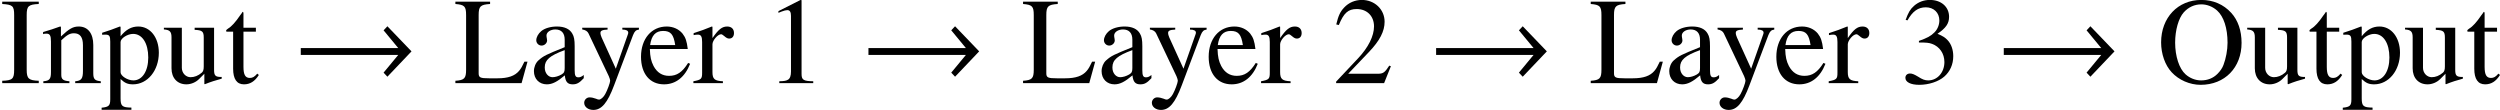 <?xml version='1.0' encoding='UTF-8'?>
<!-- This file was generated by dvisvgm 2.13.3 -->
<svg version='1.1' xmlns='http://www.w3.org/2000/svg' xmlns:xlink='http://www.w3.org/1999/xlink' width='220.834pt' height='9.711pt' viewBox='122.709 74.95 220.834 9.711'>
<defs>
<path id='g1-33' d='M10.455-2.804L8.325-5.021L7.988-4.663L9.282-3.097H.674V-2.489H9.282L7.988-.924L8.325-.565L10.455-2.804Z'/>
<path id='g5-49' d='M4.282 0V-.163C3.424-.174 3.25-.283 3.25-.804V-7.325L3.163-7.347L1.206-6.358V-6.206C1.337-6.26 1.456-6.304 1.5-6.325C1.695-6.401 1.88-6.445 1.989-6.445C2.217-6.445 2.315-6.282 2.315-5.934V-1.011C2.315-.652 2.228-.402 2.054-.304C1.891-.206 1.739-.174 1.282-.163V0H4.282Z'/>
<path id='g5-50' d='M5.162-1.489L5.021-1.543C4.619-.924 4.478-.826 3.989-.826H1.391L3.217-2.739C4.184-3.75 4.608-4.576 4.608-5.423C4.608-6.51 3.728-7.347 2.598-7.347C2-7.347 1.435-7.108 1.032-6.673C.685-6.304 .522-5.956 .337-5.184L.565-5.13C1-6.195 1.391-6.543 2.141-6.543C3.054-6.543 3.673-5.923 3.673-5.01C3.673-4.163 3.174-3.152 2.261-2.185L.326-.13V0H4.565L5.162-1.489Z'/>
<path id='g5-51' d='M4.695-2.38C4.695-2.934 4.521-3.445 4.206-3.782C3.989-4.021 3.782-4.152 3.304-4.358C4.054-4.869 4.326-5.271 4.326-5.858C4.326-6.738 3.63-7.347 2.63-7.347C2.087-7.347 1.609-7.162 1.217-6.814C.891-6.521 .728-6.238 .489-5.586L.652-5.543C1.098-6.336 1.587-6.695 2.271-6.695C2.978-6.695 3.467-6.217 3.467-5.532C3.467-5.141 3.304-4.749 3.032-4.478C2.706-4.152 2.402-3.989 1.663-3.728V-3.587C2.304-3.587 2.554-3.565 2.815-3.467C3.489-3.228 3.913-2.608 3.913-1.858C3.913-.946 3.293-.239 2.489-.239C2.195-.239 1.978-.315 1.576-.576C1.25-.772 1.065-.848 .88-.848C.63-.848 .467-.696 .467-.467C.467-.087 .935 .152 1.695 .152C2.532 .152 3.391-.13 3.902-.576S4.695-1.652 4.695-2.38Z'/>
<path id='g5-73' d='M3.424 0V-.206C2.532-.239 2.358-.391 2.358-1.185V-6.01C2.358-6.804 2.511-6.945 3.424-6.988V-7.195H.196V-6.988C1.119-6.934 1.25-6.814 1.25-6.01V-1.185C1.25-.37 1.109-.239 .196-.206V0H3.424Z'/>
<path id='g5-76' d='M6.499-1.891H6.228C6.054-1.511 5.912-1.261 5.76-1.087C5.38-.63 4.782-.424 3.847-.424H3.119C2.326-.424 2.185-.489 2.185-.869V-6.01C2.185-6.782 2.337-6.934 3.195-6.988V-7.195H.13V-6.988C.935-6.923 1.076-6.782 1.076-6.01V-1.185C1.076-.413 .924-.261 .13-.206V0H5.978L6.499-1.891Z'/>
<path id='g5-79' d='M7.477-3.554C7.477-4.63 7.162-5.554 6.564-6.206C5.88-6.956 4.967-7.347 3.923-7.347C1.848-7.347 .37-5.782 .37-3.597C.37-2.576 .717-1.587 1.304-.956C1.935-.272 2.902 .152 3.858 .152C5.999 .152 7.477-1.369 7.477-3.554ZM6.238-3.565C6.238-2.924 6.097-2.174 5.88-1.609C5.782-1.337 5.597-1.065 5.347-.815C4.967-.435 4.478-.239 3.902-.239C3.402-.239 2.913-.435 2.532-.772C1.967-1.272 1.609-2.369 1.609-3.576C1.609-4.684 1.913-5.738 2.369-6.249C2.793-6.717 3.326-6.956 3.923-6.956C4.423-6.956 4.923-6.76 5.315-6.412C5.902-5.88 6.238-4.858 6.238-3.565Z'/>
<path id='g5-97' d='M4.804-.435V-.717C4.619-.565 4.489-.511 4.326-.511C4.076-.511 4-.663 4-1.141V-3.26C4-3.815 3.945-4.119 3.793-4.369C3.565-4.782 3.097-4.999 2.435-4.999C1.88-4.999 1.359-4.847 1.054-4.597C.783-4.369 .609-4.054 .609-3.782C.609-3.532 .815-3.315 1.076-3.315S1.565-3.532 1.565-3.771C1.565-3.815 1.554-3.869 1.543-3.945C1.522-4.043 1.511-4.13 1.511-4.206C1.511-4.499 1.858-4.739 2.293-4.739C2.826-4.739 3.119-4.423 3.119-3.837V-3.174C1.445-2.5 1.261-2.413 .793-2C.554-1.782 .402-1.413 .402-1.054C.402-.37 .869 .109 1.543 .109C2.022 .109 2.467-.12 3.13-.685C3.184-.109 3.38 .109 3.826 .109C4.195 .109 4.423-.022 4.804-.435ZM3.119-1.337C3.119-1 3.065-.902 2.837-.761C2.576-.609 2.271-.522 2.043-.522C1.663-.522 1.359-.891 1.359-1.359V-1.402C1.359-2.043 1.804-2.435 3.119-2.913V-1.337Z'/>
<path id='g5-101' d='M4.608-1.706L4.434-1.782C3.913-.956 3.445-.641 2.75-.641C2.152-.641 1.695-.924 1.38-1.511C1.163-1.935 1.076-2.315 1.054-3.011H4.402C4.315-3.717 4.206-4.032 3.934-4.38C3.608-4.771 3.108-4.999 2.543-4.999C1.196-4.999 .272-3.913 .272-2.326C.272-.826 1.054 .109 2.304 .109C3.347 .109 4.152-.533 4.608-1.706ZM3.293-3.358H1.076C1.196-4.217 1.565-4.608 2.228-4.608S3.152-4.304 3.293-3.358Z'/>
<path id='g5-110' d='M5.271 0V-.163C4.739-.217 4.608-.348 4.608-.88V-3.369C4.608-4.391 4.13-4.999 3.326-4.999C2.826-4.999 2.489-4.815 1.75-4.119V-4.978L1.674-4.999C1.141-4.804 .772-4.684 .174-4.51V-4.326C.239-4.358 .348-4.369 .467-4.369C.772-4.369 .869-4.206 .869-3.673V-.978C.869-.359 .75-.206 .196-.163V0H2.5V-.163C1.945-.206 1.782-.337 1.782-.728V-3.782C2.304-4.271 2.543-4.402 2.902-4.402C3.434-4.402 3.695-4.065 3.695-3.347V-1.076C3.695-.391 3.554-.206 3.011-.163V0H5.271Z'/>
<path id='g5-112' d='M5.108-2.684C5.108-4.032 4.347-4.999 3.293-4.999C2.684-4.999 2.206-4.728 1.728-4.141V-4.978L1.663-4.999C1.076-4.771 .696-4.63 .098-4.445V-4.271C.196-4.282 .272-4.282 .37-4.282C.739-4.282 .815-4.173 .815-3.663V1.424C.815 1.989 .696 2.108 .054 2.174V2.358H2.684V2.163C1.869 2.152 1.728 2.032 1.728 1.348V-.359C2.108 0 2.369 .109 2.826 .109C4.108 .109 5.108-1.109 5.108-2.684ZM4.173-2.261C4.173-1.054 3.641-.239 2.858-.239C2.348-.239 1.728-.63 1.728-.956V-3.63C1.728-3.956 2.337-4.347 2.837-4.347C3.641-4.347 4.173-3.521 4.173-2.261Z'/>
<path id='g5-114' d='M3.641-4.423C3.641-4.782 3.413-4.999 3.043-4.999C2.587-4.999 2.271-4.749 1.739-3.978V-4.978L1.685-4.999C1.109-4.76 .717-4.619 .076-4.413V-4.239C.228-4.271 .326-4.282 .456-4.282C.728-4.282 .826-4.108 .826-3.63V-.913C.826-.37 .75-.293 .054-.163V0H2.663V-.163C1.924-.196 1.739-.359 1.739-.978V-3.424C1.739-3.771 2.206-4.315 2.5-4.315C2.565-4.315 2.663-4.26 2.782-4.152C2.956-4 3.076-3.934 3.217-3.934C3.478-3.934 3.641-4.119 3.641-4.423Z'/>
<path id='g5-116' d='M3.032-.717L2.891-.837C2.652-.554 2.478-.456 2.239-.456C1.837-.456 1.674-.739 1.674-1.435V-4.543H2.771V-4.891H1.674V-6.151C1.674-6.26 1.652-6.293 1.598-6.293C1.532-6.184 1.456-6.086 1.38-5.988C.978-5.391 .609-4.989 .326-4.826C.206-4.749 .141-4.684 .141-4.619C.141-4.586 .152-4.565 .185-4.543H.761V-1.272C.761-.359 1.087 .109 1.717 .109C2.261 .109 2.674-.152 3.032-.717Z'/>
<path id='g5-117' d='M5.206-.391V-.543H5.152C4.652-.543 4.532-.663 4.532-1.163V-4.891H2.815V-4.706C3.489-4.673 3.619-4.565 3.619-4.021V-1.467C3.619-1.174 3.565-1.011 3.434-.913C3.13-.652 2.793-.522 2.456-.522C2.032-.522 1.685-.891 1.685-1.348V-4.891H.098V-4.739C.619-4.706 .772-4.543 .772-4.043V-1.304C.772-.446 1.293 .109 2.087 .109C2.489 .109 2.913-.065 3.206-.359L3.673-.826V.076L3.717 .098C4.26-.12 4.652-.239 5.206-.391Z'/>
<path id='g5-121' d='M5.162-4.728V-4.891H3.695V-4.728C4.043-4.728 4.217-4.63 4.217-4.456C4.217-4.413 4.206-4.347 4.173-4.271L3.119-1.272L1.869-4.021C1.804-4.173 1.761-4.315 1.761-4.434C1.761-4.63 1.924-4.706 2.391-4.728V-4.891H.152V-4.739C.435-4.695 .619-4.576 .706-4.391L2.5-.609C2.576-.424 2.619-.293 2.619-.206C2.619-.043 2.369 .641 2.185 .967C2.032 1.25 1.793 1.456 1.641 1.456C1.576 1.456 1.478 1.435 1.369 1.38C1.163 1.304 .978 1.261 .793 1.261C.543 1.261 .326 1.478 .326 1.739C.326 2.098 .674 2.369 1.13 2.369C1.858 2.369 2.38 1.761 2.967 .196L4.641-4.239C4.782-4.586 4.902-4.695 5.162-4.728Z'/>
</defs>
<g id='page1'>
<use x='122.709' y='82.291' xlink:href='#g5-73'/>
<use x='126.341' y='82.291' xlink:href='#g5-110'/>
<use x='131.632' y='82.291' xlink:href='#g5-112'/>
<use x='137.087' y='82.291' xlink:href='#g5-117'/>
<use x='142.541' y='82.291' xlink:href='#g5-116'/>
<use x='148.604' y='82.291' xlink:href='#g1-33'/>
<use x='162.805' y='82.291' xlink:href='#g5-76'/>
<use x='169.471' y='82.291' xlink:href='#g5-97'/>
<use x='173.987' y='82.291' xlink:href='#g5-121'/>
<use x='179.06' y='82.291' xlink:href='#g5-101'/>
<use x='183.904' y='82.291' xlink:href='#g5-114'/>
<use x='190.264' y='82.291' xlink:href='#g5-49'/>
<use x='198.748' y='82.291' xlink:href='#g1-33'/>
<use x='212.949' y='82.291' xlink:href='#g5-76'/>
<use x='219.615' y='82.291' xlink:href='#g5-97'/>
<use x='224.131' y='82.291' xlink:href='#g5-121'/>
<use x='229.204' y='82.291' xlink:href='#g5-101'/>
<use x='234.048' y='82.291' xlink:href='#g5-114'/>
<use x='240.408' y='82.291' xlink:href='#g5-50'/>
<use x='248.892' y='82.291' xlink:href='#g1-33'/>
<use x='263.094' y='82.291' xlink:href='#g5-76'/>
<use x='269.759' y='82.291' xlink:href='#g5-97'/>
<use x='274.275' y='82.291' xlink:href='#g5-121'/>
<use x='279.348' y='82.291' xlink:href='#g5-101'/>
<use x='284.192' y='82.291' xlink:href='#g5-114'/>
<use x='290.552' y='82.291' xlink:href='#g5-51'/>
<use x='299.036' y='82.291' xlink:href='#g1-33'/>
<use x='313.238' y='82.291' xlink:href='#g5-79'/>
<use x='321.114' y='82.291' xlink:href='#g5-117'/>
<use x='326.569' y='82.291' xlink:href='#g5-116'/>
<use x='329.601' y='82.291' xlink:href='#g5-112'/>
<use x='335.056' y='82.291' xlink:href='#g5-117'/>
<use x='340.51' y='82.291' xlink:href='#g5-116'/>
</g>
</svg><!--Rendered by QuickLaTeX.com-->